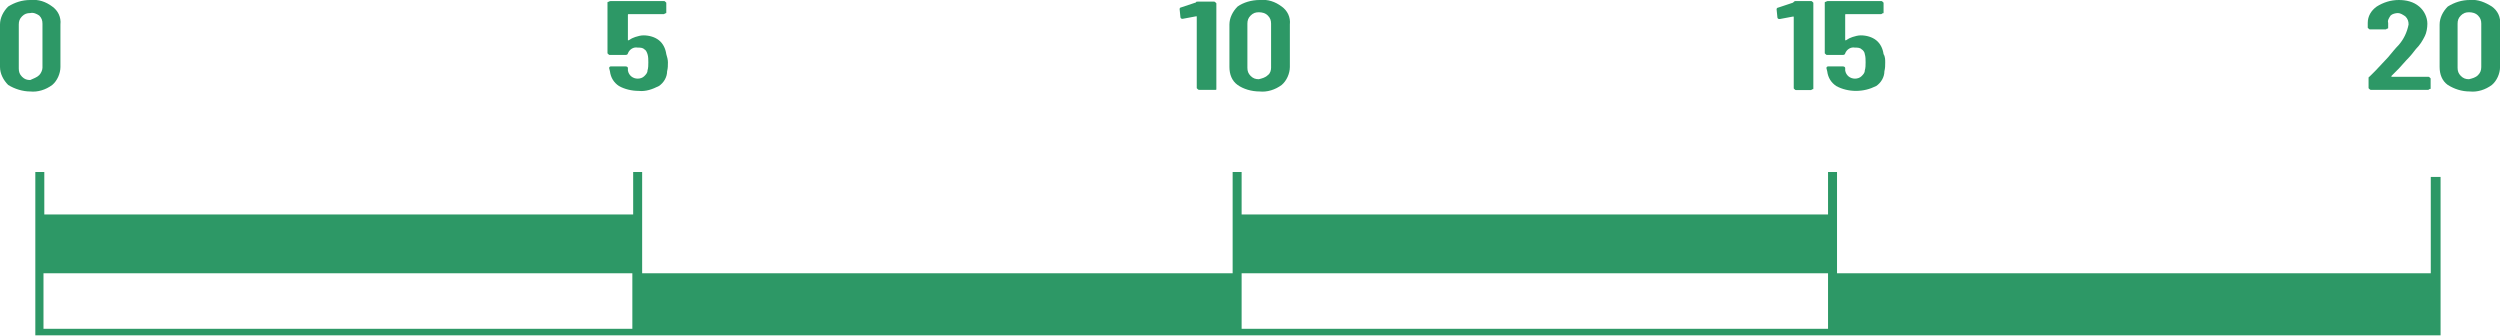 <svg version="1.1" id="Lager_1" xmlns="http://www.w3.org/2000/svg" x="0" y="0" viewBox="0 0 306.1 41.1" xml:space="preserve"><style>.st0{fill:#2d9866}</style><g id="Group_214" transform="translate(-280.875 -274.239)"><path id="Path_128" class="st0" d="M578.5 295.9v11.8h-72.7v-12.4h-1.1v5.2h-71.8v-5.2h-1.1v12.4h-72.3v-12.4h-1.1v5.2h-72.1v-5.2h-1.1v20h294.5v-19.4h-1.2zm-73.8 11.8v6.8h-71.8v-6.8h71.8zm-218.5 0h72.1v6.8h-72.1v-6.8z"/><g id="Group_206" transform="translate(280.875 274.239)"><path id="Path_129" class="st0" d="M1 10.4C.4 9.8 0 9 0 8.2V3c0-.8.4-1.6 1-2.2C1.8.3 2.7 0 3.7 0c1-.1 1.9.2 2.7.8.7.5 1.1 1.3 1 2.2v5.2c0 .8-.4 1.7-1 2.2-.8.6-1.8.9-2.7.8-.9 0-1.9-.3-2.7-.8zm3.8-1.2c.2-.2.4-.6.4-.9V2.9c0-.4-.1-.7-.4-1-.3-.2-.7-.4-1.1-.3-.4 0-.7.1-1 .4-.3.3-.4.6-.4 1v5.4c0 .4.1.7.4 1 .3.3.6.4 1 .4.4-.2.8-.3 1.1-.6z"/></g><g id="Group_207" transform="translate(337.456 274.368)"><path id="Path_130" class="st0" d="M25.2 7.5c0 .4 0 .7-.1 1.1 0 .7-.4 1.4-1 1.8-.8.4-1.6.7-2.5.6-.8 0-1.7-.2-2.4-.6-.6-.4-1-1-1.1-1.8l-.1-.4c0-.1.1-.2.2-.2H20c.2 0 .3.1.3.2v.3c.1.6.6 1 1.2 1 .3 0 .6-.1.8-.3.2-.2.4-.4.4-.7.1-.3.1-.7.1-1 0-.3 0-.7-.1-1-.1-.3-.2-.5-.4-.6-.2-.2-.5-.2-.8-.2-.5-.1-1 .2-1.2.7 0 .1-.1.2-.3.2h-1.9c-.1 0-.1 0-.2-.1l-.1-.1V.2c0-.1 0-.1.1-.1.2-.1.2-.1.3-.1h6.5c.1 0 .1 0 .2.1l.1.1v1.2c0 .1 0 .1-.1.1s-.1.1-.2.1h-4.3c-.1 0-.1 0-.1.1v3.1h.1c.3-.2.5-.3.8-.4.3-.1.7-.2 1-.2.7 0 1.4.2 1.9.6.5.4.8 1 .9 1.7.1.3.2.7.2 1z"/></g><g id="Group_208" transform="translate(390.506 274.239)"><path id="Path_131" class="st0" d="M37 .2h2c.1 0 .1 0 .2.1l.1.1v10.5c0 .1 0 .1-.1.1h-2c-.1 0-.1 0-.2-.1l-.1-.1V2.1 2h-.1l-1.6.3h-.1c-.1 0-.2-.1-.2-.2l-.1-1c0-.1.1-.2.2-.2l1.8-.6c0-.1.1-.1.2-.1z"/><path id="Path_132" class="st0" d="M41.9 10.4c-.7-.5-1-1.3-1-2.2V3c0-.8.4-1.6 1-2.2.7-.5 1.7-.8 2.7-.8 1-.1 1.9.2 2.7.8.7.5 1.1 1.3 1 2.2v5.2c0 .8-.4 1.7-1 2.2-.8.6-1.8.9-2.7.8-1 0-2-.3-2.7-.8zm3.7-1.2c.3-.2.4-.6.4-.9V2.9c0-.4-.1-.7-.4-1-.3-.3-.7-.4-1.1-.4-.4 0-.7.1-1 .4-.3.3-.4.6-.4 1v5.4c0 .4.1.7.4 1 .3.3.6.4 1 .4.4-.1.8-.2 1.1-.5z"/></g><g id="Group_209" transform="translate(446 274.368)"><path id="Path_133" class="st0" d="M54.7 0h1.9c.1 0 .1 0 .2.1l.1.1v10.5c0 .1 0 .1-.1.1s-.1.1-.2.1h-1.8c-.1 0-.1 0-.2-.1l-.1-.1V2v-.1h-.1l-1.6.3h-.1c-.1 0-.2-.1-.2-.2l-.1-1c0-.1.1-.2.2-.2l1.8-.6c.1-.1.2-.2.3-.2z"/><path id="Path_134" class="st0" d="M65.7 7.5c0 .4 0 .7-.1 1.1 0 .7-.4 1.4-1 1.8-.8.4-1.6.6-2.5.6-.8 0-1.7-.2-2.4-.6-.6-.4-1-1-1.1-1.8l-.1-.4c0-.1.1-.2.2-.2h1.8c.2 0 .3.1.3.2v.3c.1.6.6 1 1.2 1 .3 0 .6-.1.8-.3.2-.2.4-.4.4-.7.1-.3.1-.7.1-1 0-.3 0-.7-.1-1 0-.2-.2-.5-.4-.6-.2-.2-.5-.2-.8-.2-.5-.1-1 .2-1.2.7 0 .1-.1.2-.3.2h-1.9c-.1 0-.1 0-.2-.1l-.1-.1V.2c0-.1 0-.1.1-.1.2-.1.2-.1.3-.1h6.5c.1 0 .1 0 .2.1l.1.1v1.2c0 .1 0 .1-.1.1s-.1.1-.2.1h-4.3c-.1 0-.1 0-.1.1v3.1h.1c.3-.2.5-.3.8-.4.3-.1.7-.2 1-.2.7 0 1.4.2 1.9.6.5.4.8 1 .9 1.7.2.3.2.7.2 1z"/></g><g id="Group_210" transform="translate(500.982 274.239)"><path id="Path_135" class="st0" d="M72.7 9.4c0 .1 0 .1 0 0h4.5c.1 0 .1 0 .2.1l.1.1v1.2c0 .1 0 .1-.1.1s-.1.1-.2.1h-7c-.1 0-.1 0-.2-.1l-.1-.1V9.6c0-.1 0-.2.1-.2l.8-.8c.5-.5 1-1.1 1.5-1.6.5-.6.9-1.1 1.3-1.5.6-.7 1-1.5 1.2-2.5 0-.4-.1-.7-.4-1-.3-.2-.6-.4-.9-.4-.3 0-.7.1-.9.3-.2.3-.4.6-.3.9v.6c0 .1 0 .1-.1.1s-.1.1-.2.1h-1.9c-.1 0-.1 0-.2-.1l-.1-.1v-.6c0-.8.4-1.5 1.1-2 .8-.5 1.7-.8 2.7-.8.9 0 1.8.2 2.5.8.6.5 1 1.3 1 2.1 0 .5-.1 1.1-.3 1.5-.3.6-.6 1.1-1.1 1.6-.3.4-.7.9-1.2 1.4l-.9 1-.9.9v.1z"/><path id="Path_136" class="st0" d="M79.6 10.4c-.7-.5-1-1.3-1-2.2V3c0-.8.4-1.6 1-2.2.8-.5 1.7-.8 2.7-.8 1-.1 1.9.3 2.7.8.7.5 1.1 1.3 1 2.2v5.2c0 .8-.4 1.7-1 2.2-.8.6-1.8.9-2.7.8-1 0-1.9-.3-2.7-.8zm3.7-1.2c.3-.3.4-.6.4-1V2.9c0-.4-.1-.7-.4-1-.3-.3-.7-.4-1.1-.4-.4 0-.7.1-1 .4-.3.3-.4.6-.4 1v5.4c0 .4.1.7.4 1 .3.3.6.4 1 .4.4-.1.8-.2 1.1-.5z"/></g></g></svg>
